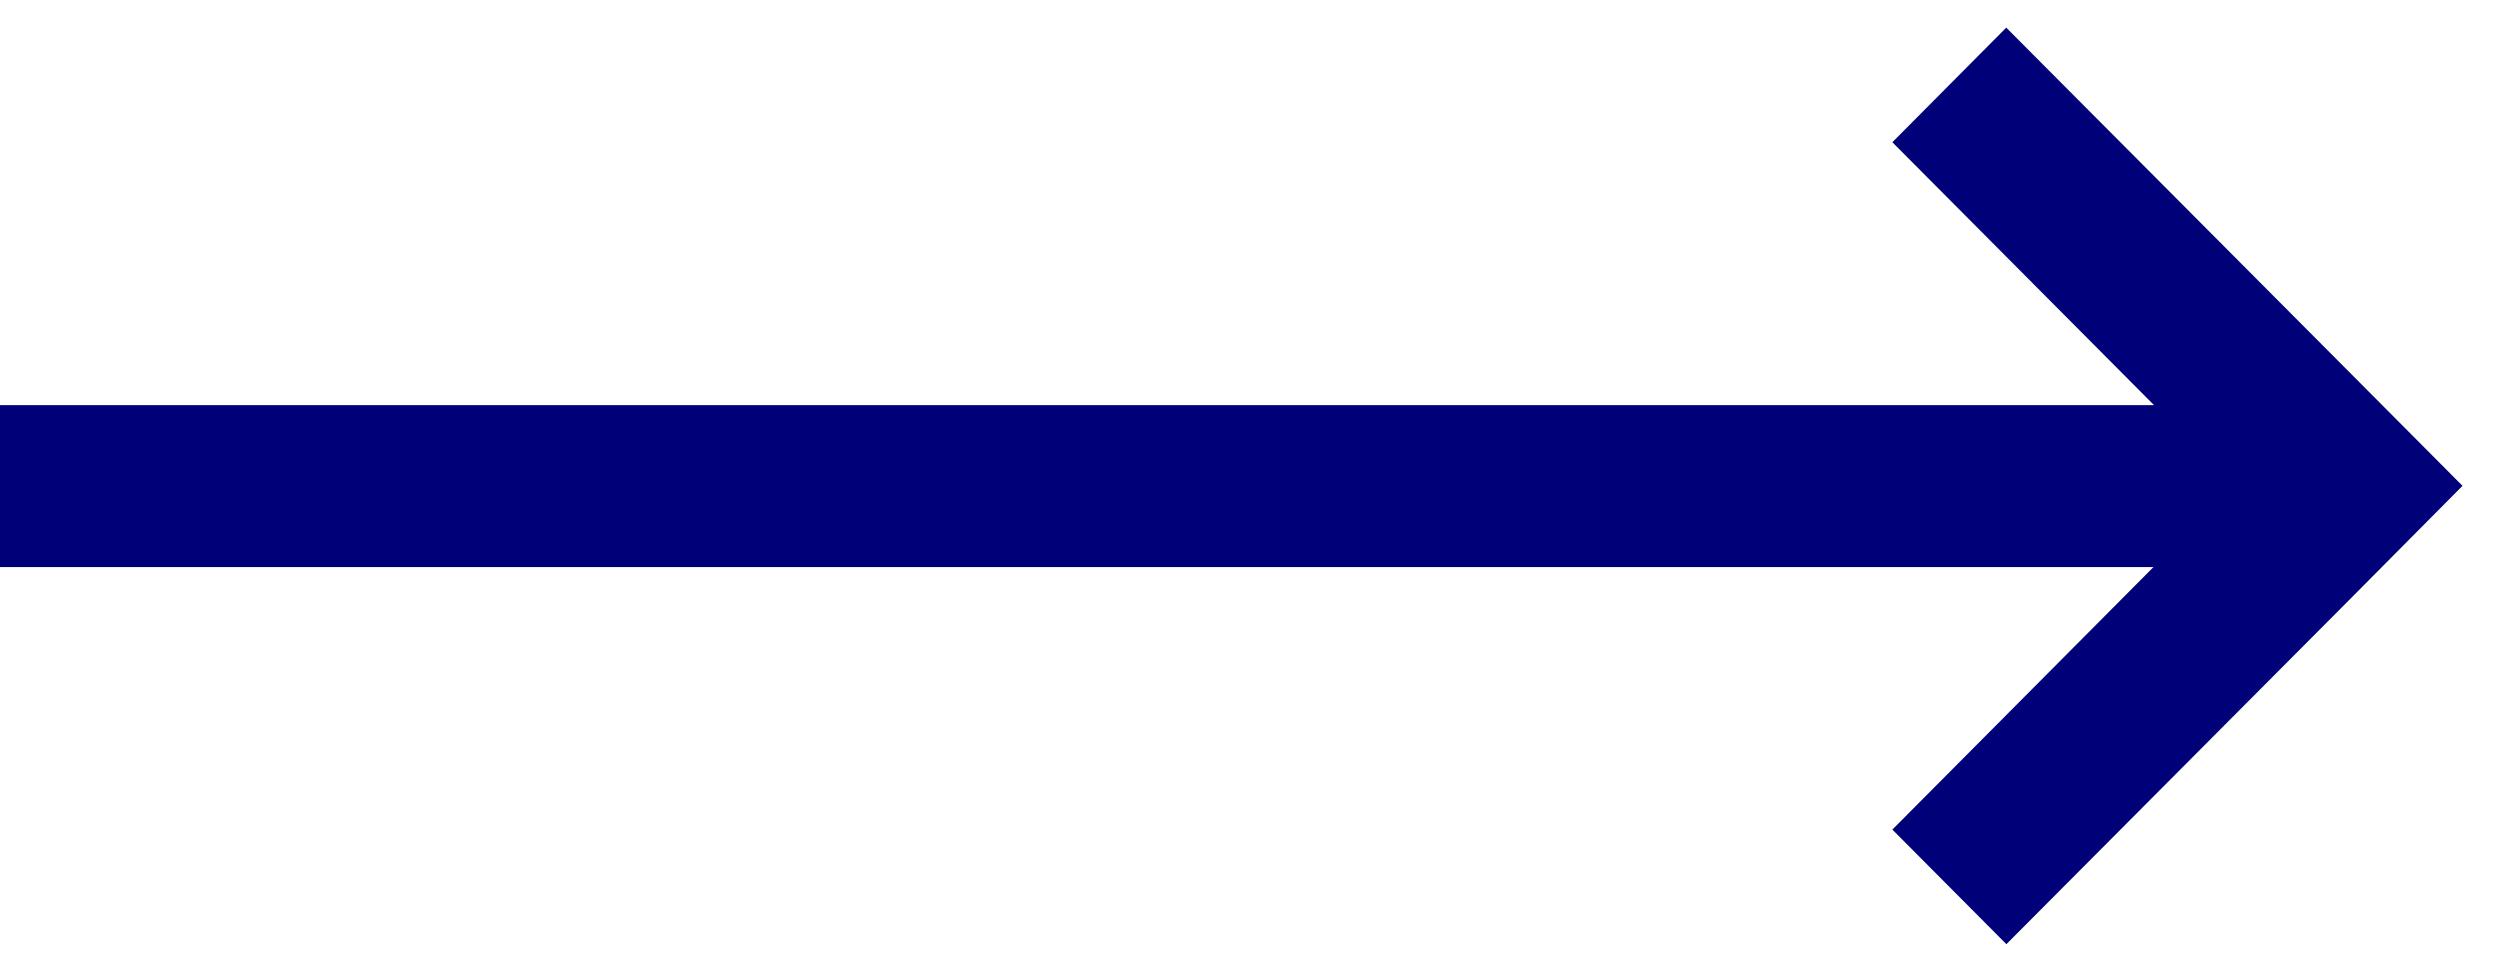 <svg xmlns="http://www.w3.org/2000/svg" width="18" height="7" viewBox="0 0 18 7">
    <path fill="#000078" fill-rule="nonzero" d="M15.505 4.083H0V2.917h15.509l-1.884-1.893.82-.825 2.464 2.474.821.825-.82.826-2.464 2.474-.821-.825z"/>
</svg>
